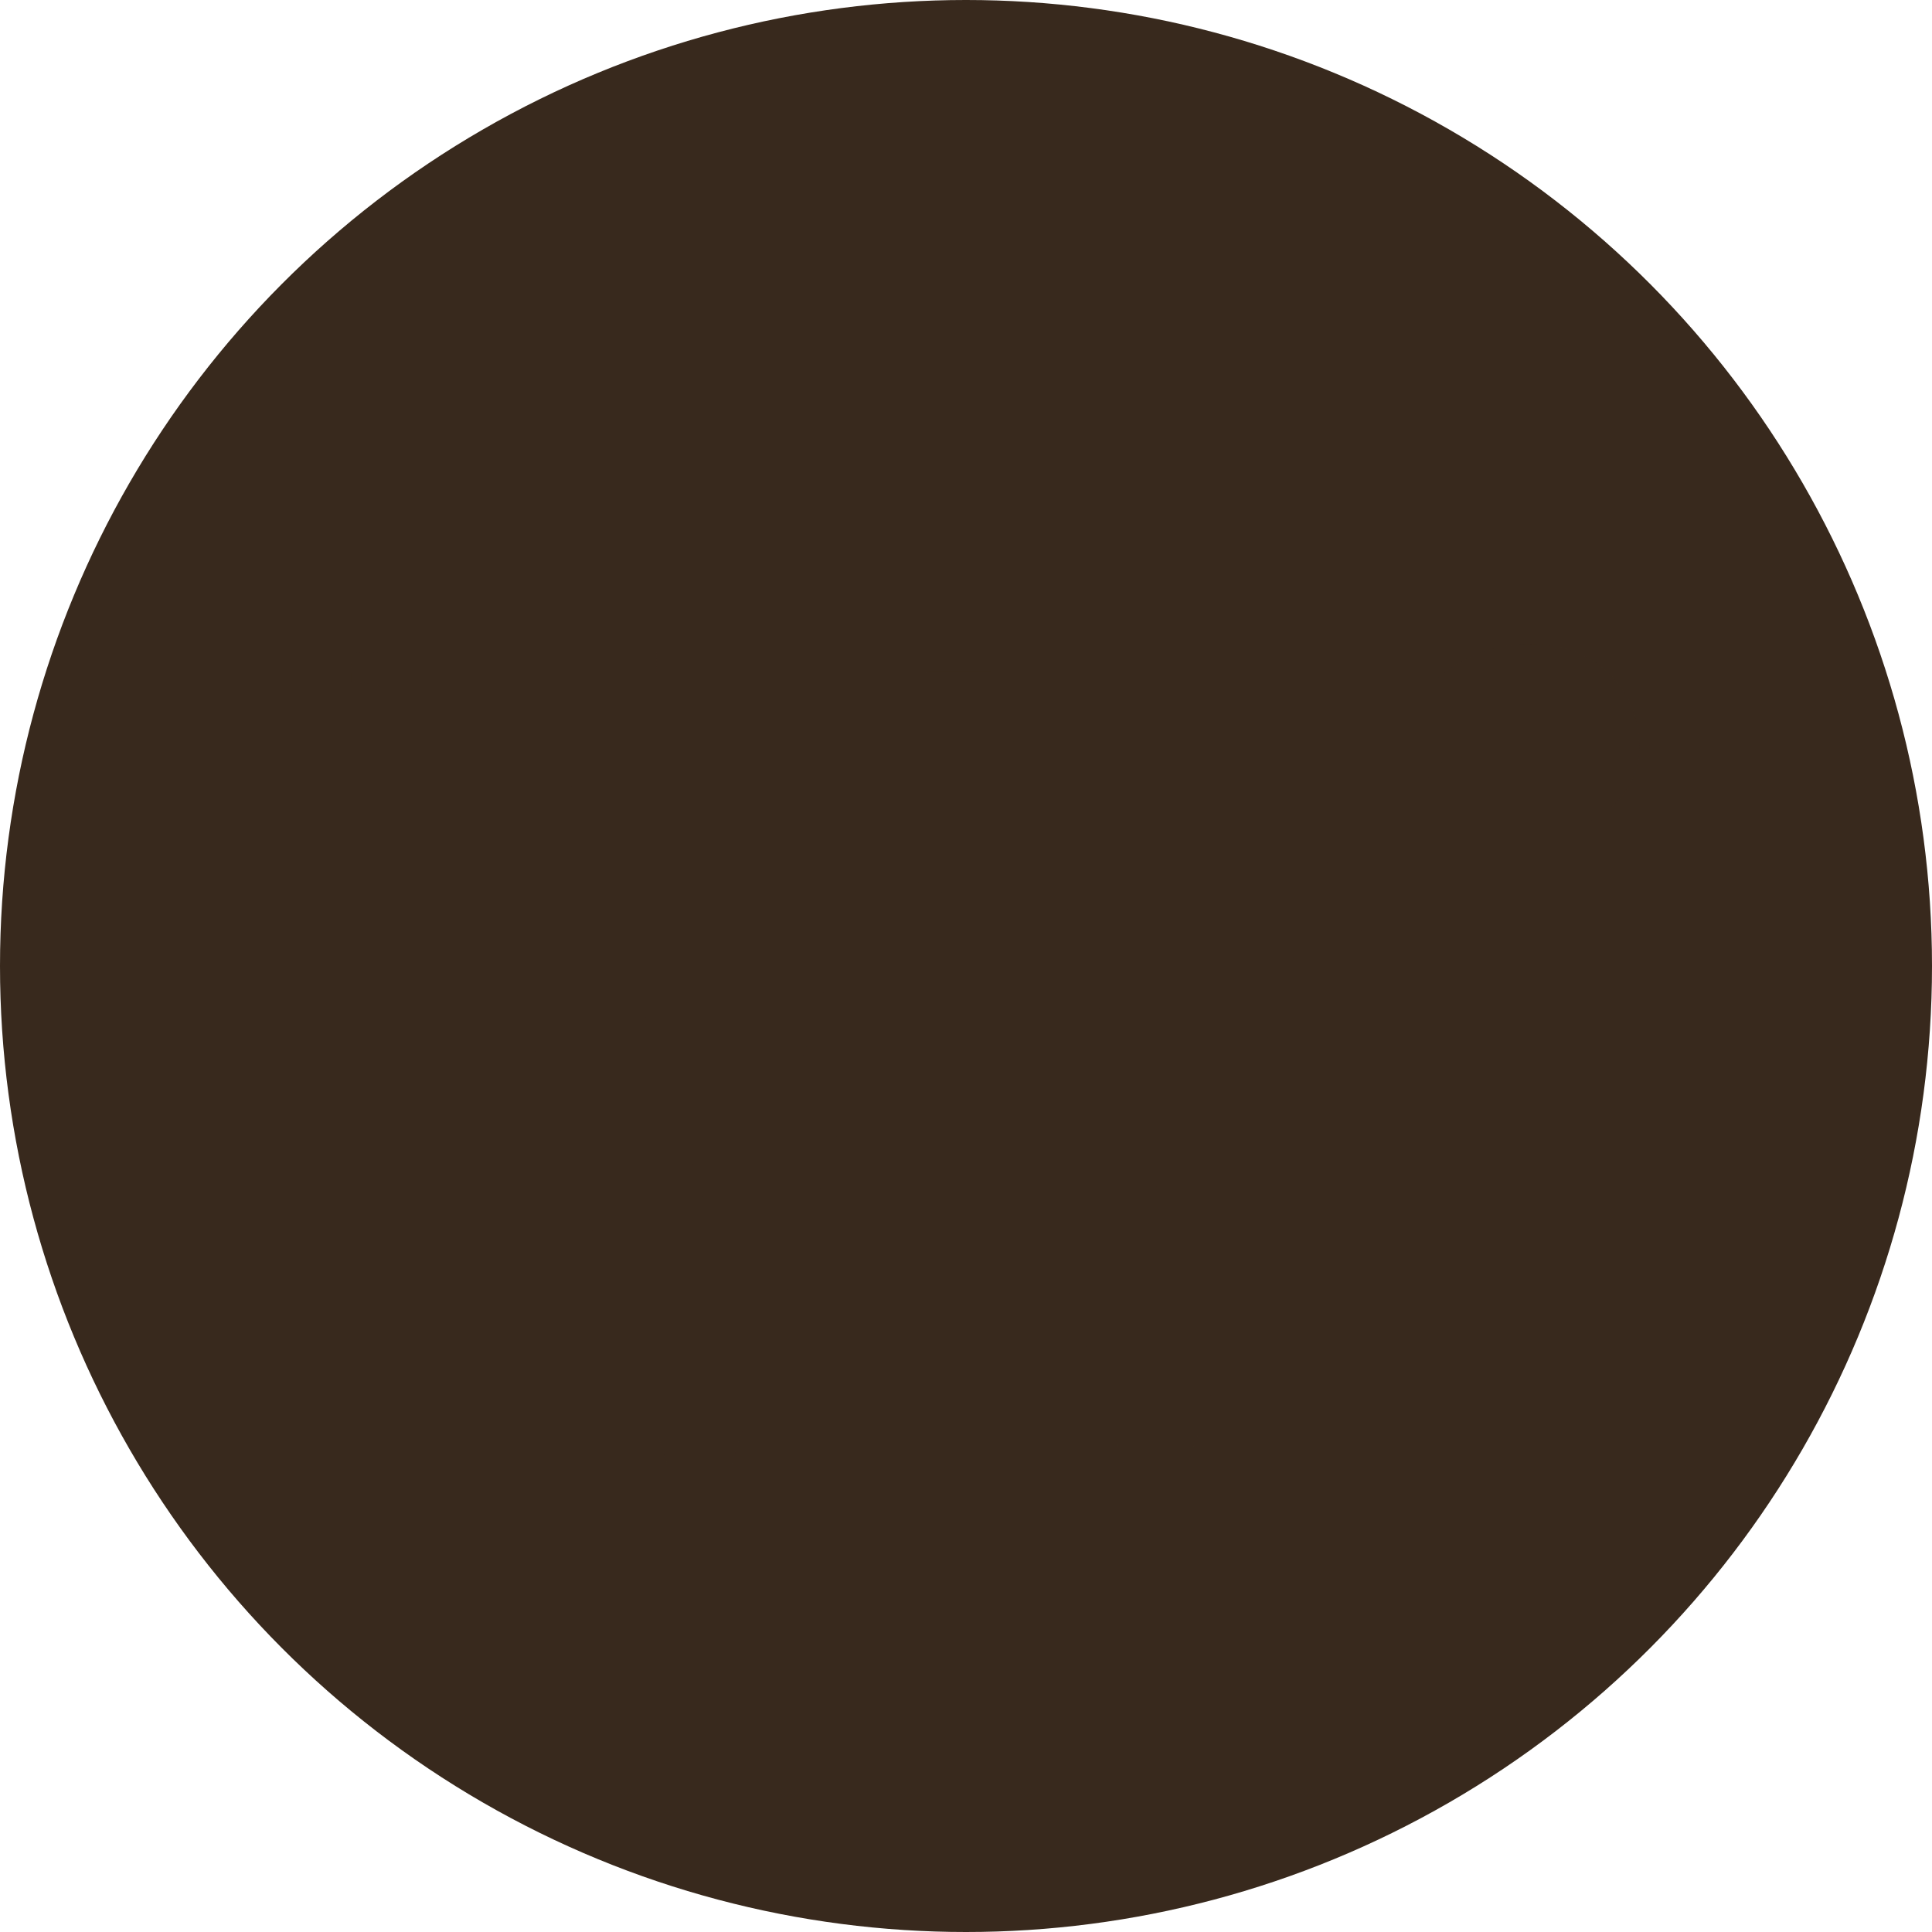 <svg width="33px" height="33px" viewBox="0 0 33 33" version="1.1" xmlns="http://www.w3.org/2000/svg" xmlns:xlink="http://www.w3.org/1999/xlink">
    <title>i/MapMarker</title>
    <defs>
        <filter id="filter-1">
            <feColorMatrix in="SourceGraphic" type="matrix" values="0 0 0 0 0.937 0 0 0 0 0.933 0 0 0 0 0.918 0 0 0 1 0"></feColorMatrix>
        </filter>
        <polygon id="path-2" points="0 0 22 0 22 14 0 14"></polygon>
    </defs>
    <g id="/i/MapMarker" stroke="none" stroke-width="1" fill="none" fill-rule="evenodd">
        <circle id="Oval" fill="#38291D" cx="16.5" cy="16.5" r="16.5"></circle>
        <g id="Group-3" transform="translate(6, 11)" filter="url(#filter-1)">
            <g transform="translate(0, 0)">
                <mask id="mask-3" fill="white">
                    <use xlink:href="#path-2"></use>
                </mask>
                <g id="Clip-2"></g>
                <path d="M19.664,0.047 C17.836,0.395 16.908,2.755 15.605,6.873 L14.281,10.931 L10.928,0.464 L9.832,0.464 L6.479,10.912 L3.733,2.359 C3.338,1.152 3.635,0.736 5.214,0.637 L5.214,0.142 L-5.62388002e-05,0.142 L-5.62388002e-05,0.637 C1.047,0.736 1.284,1.152 1.679,2.359 L5.392,14 L6.498,14 L9.856,3.527 L13.195,14 L14.301,14 L16.374,7.487 C17.718,3.33 18.361,1.918 18.871,1.918 C19.383,1.918 19.257,3.277 20.749,3.131 C21.378,3.069 22,2.5 22,1.769 C22,0.641 21.041,-0.214 19.664,0.047" id="Fill-1" fill="#38291D" mask="url(#mask-3)"></path>
            </g>
        </g>
    </g>
</svg>